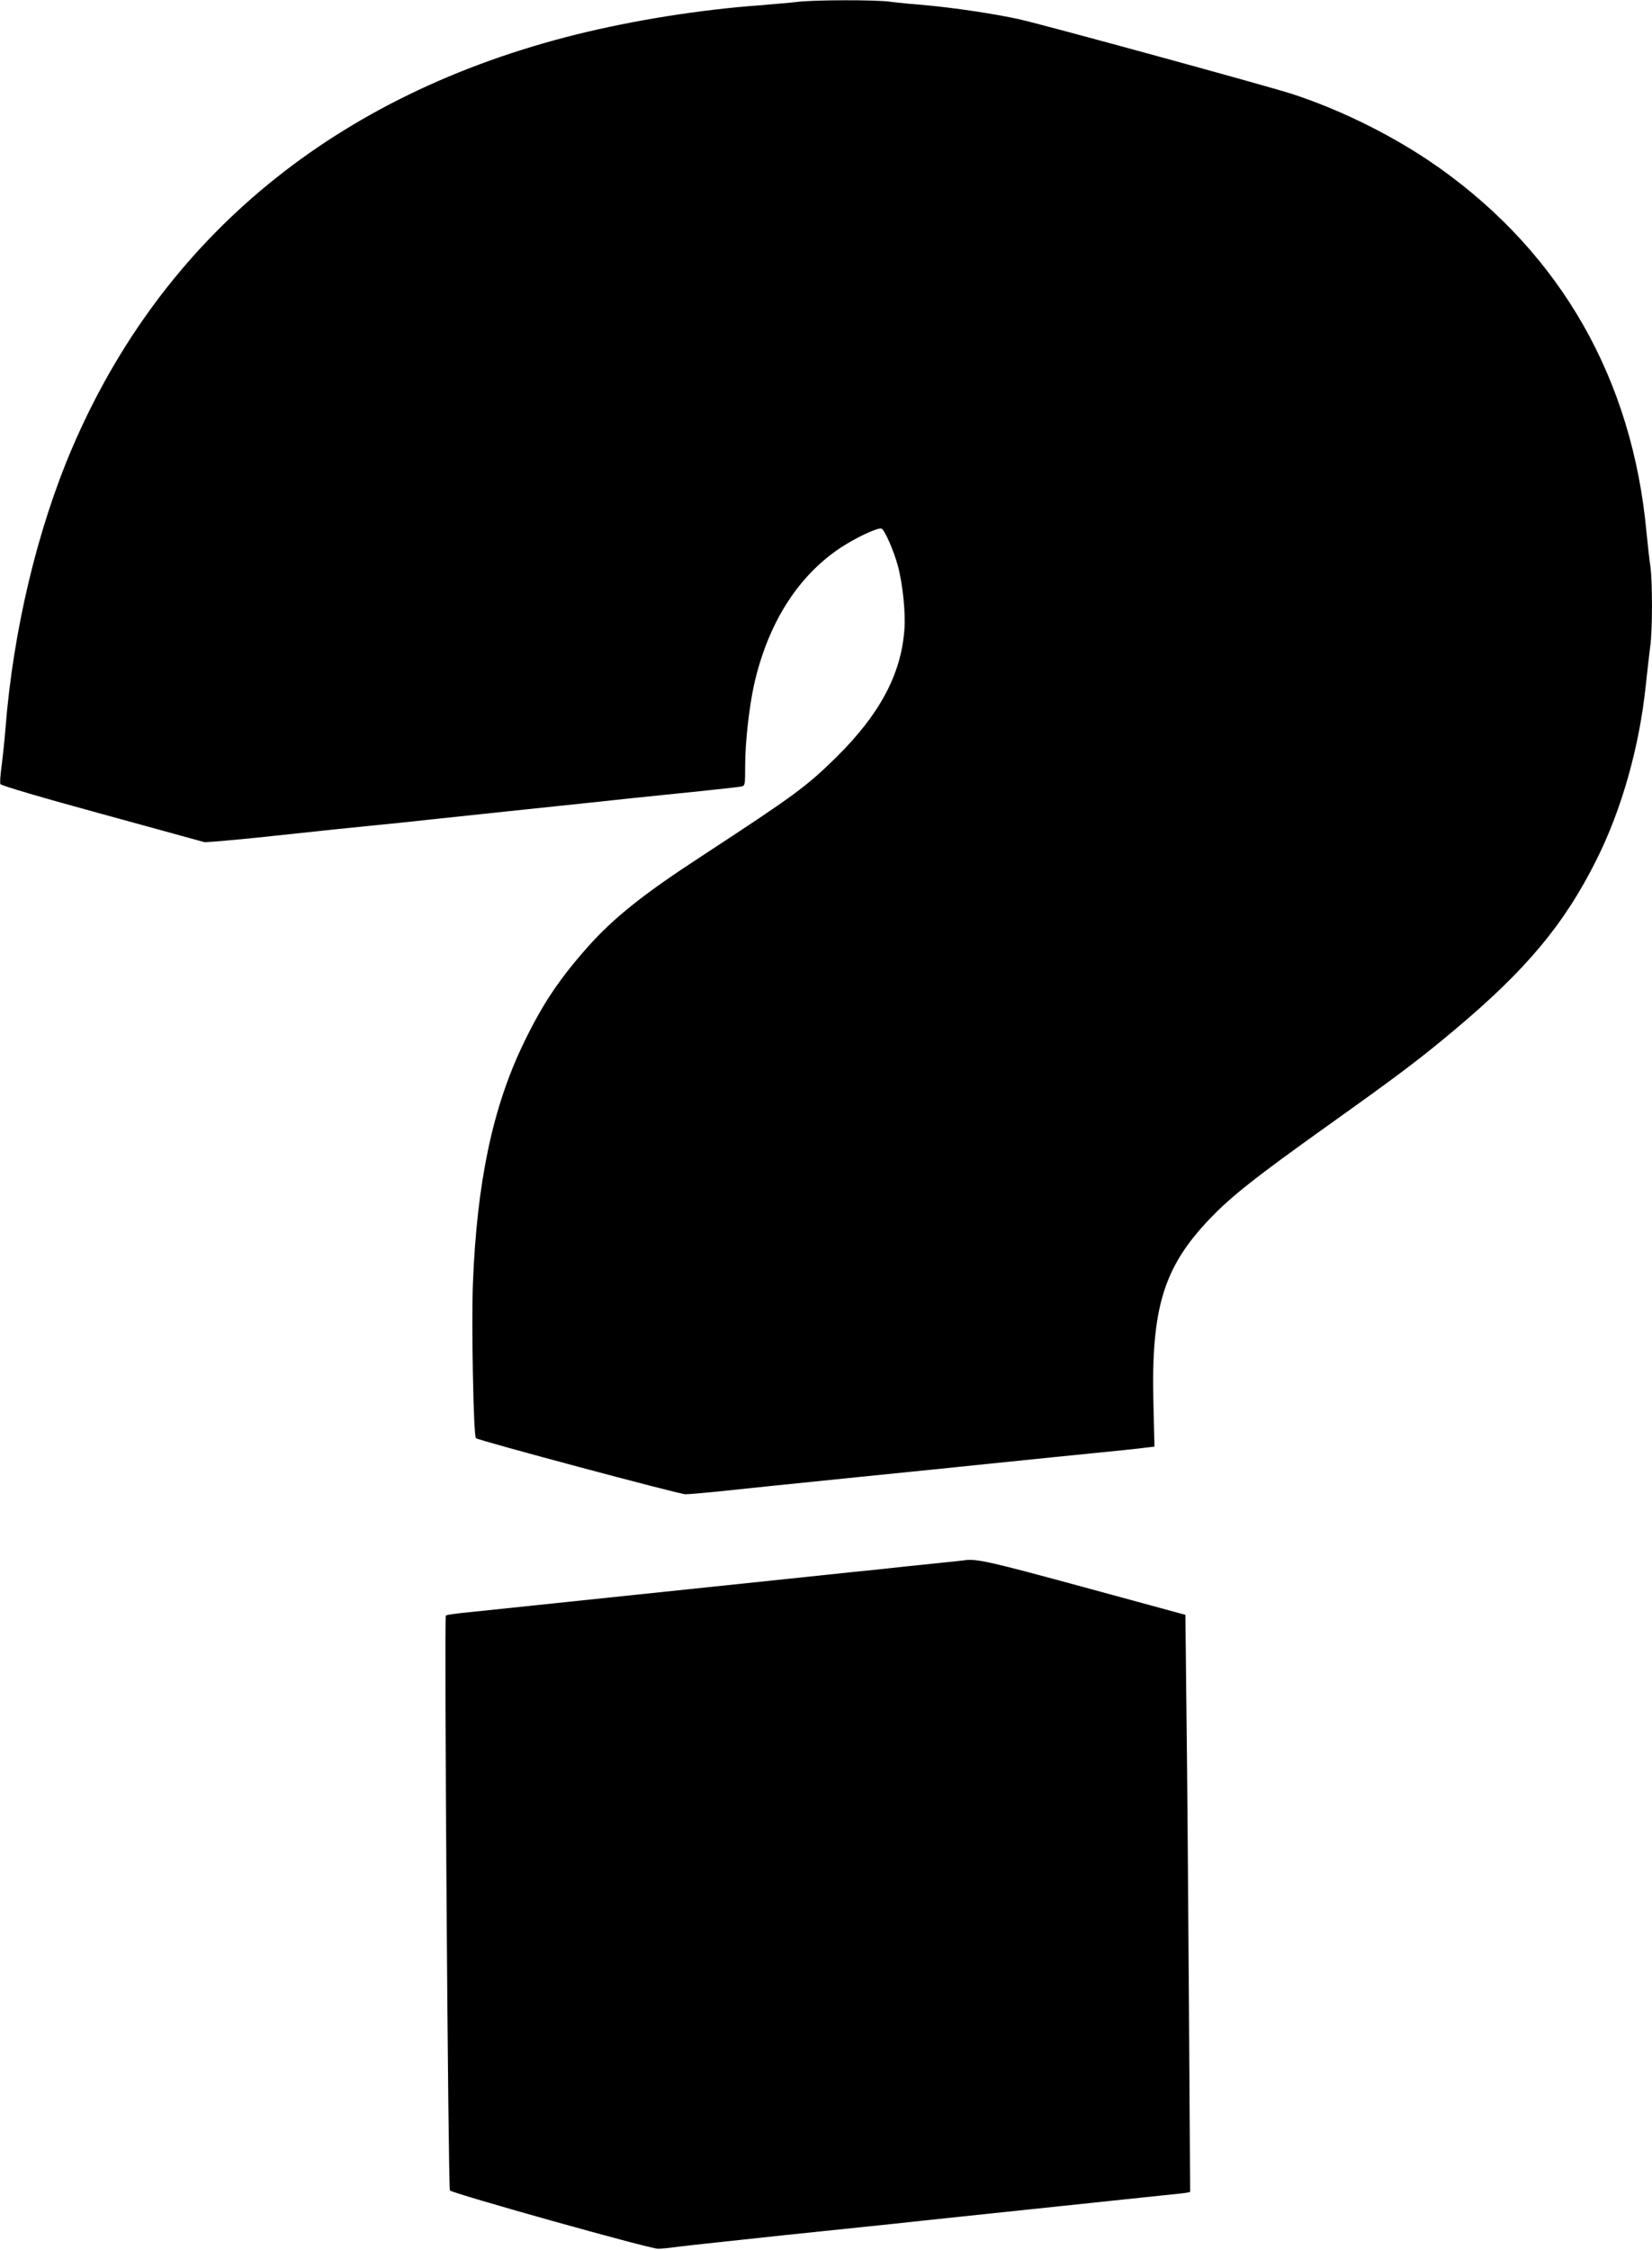 <?xml version="1.0" standalone="no"?>
<!DOCTYPE svg PUBLIC "-//W3C//DTD SVG 20010904//EN"
 "http://www.w3.org/TR/2001/REC-SVG-20010904/DTD/svg10.dtd">
<svg version="1.0" xmlns="http://www.w3.org/2000/svg"
 width="940pt" height="1280pt" viewBox="0 0 940 1280"
 preserveAspectRatio="xMidYMid meet">
<g transform="translate(0,1280) scale(0.1,-0.1)"
fill="#000000" stroke="none">
<path d="M4535 12789 c-33 -4 -127 -12 -210 -19 -342 -25 -718 -85 -1045 -166
-1368 -340 -2355 -1150 -2870 -2354 -198 -463 -335 -1037 -379 -1595 -6 -77
-17 -176 -23 -221 -6 -44 -9 -87 -6 -94 2 -8 232 -76 584 -172 l579 -159 85 6
c47 4 189 17 315 31 340 36 410 44 515 54 52 5 138 14 190 19 52 6 331 35 620
66 289 30 608 64 710 75 102 10 277 29 390 40 113 12 215 23 228 26 21 4 22 8
22 117 0 133 22 329 50 459 78 349 248 619 491 781 89 59 215 118 235 110 17
-6 70 -126 93 -212 27 -99 45 -268 37 -364 -19 -254 -141 -481 -387 -724 -172
-169 -236 -216 -774 -568 -325 -212 -493 -346 -641 -512 -163 -184 -258 -326
-365 -548 -176 -365 -265 -788 -288 -1364 -9 -229 3 -870 17 -882 14 -13 1158
-319 1192 -319 19 0 100 7 180 15 149 16 324 34 825 85 160 16 378 38 485 49
107 11 375 39 595 61 439 44 480 48 542 56 l42 5 -6 252 c-13 538 59 770 320
1043 123 129 260 237 672 531 397 283 521 376 721 544 407 341 625 601 807
966 145 288 246 647 282 998 9 82 20 180 25 218 13 86 13 368 1 455 -6 37 -15
123 -22 192 -80 871 -485 1582 -1179 2075 -243 172 -540 322 -830 418 -122 41
-1420 396 -1558 427 -144 32 -383 67 -532 80 -74 6 -165 15 -203 20 -79 12
-445 11 -532 -1z"/>
<path d="M5485 3924 c-11 -1 -69 -8 -130 -14 -60 -6 -148 -15 -195 -20 -47 -5
-130 -14 -185 -20 -55 -5 -185 -19 -290 -30 -352 -37 -1909 -200 -2025 -212
-63 -6 -119 -14 -123 -18 -10 -9 13 -3250 23 -3270 9 -16 1135 -332 1185 -332
17 0 66 5 110 11 44 6 316 35 605 66 289 30 570 59 625 65 55 6 138 15 185 20
47 5 132 14 190 20 58 6 143 15 190 20 47 5 132 14 190 20 58 6 143 15 190 20
47 5 132 14 190 20 58 6 143 15 190 20 47 5 137 14 200 21 63 6 126 13 138 15
l24 5 -7 1092 c-4 601 -10 1339 -14 1641 l-6 550 -580 158 c-537 146 -610 163
-680 152z"/>
</g>
</svg>
